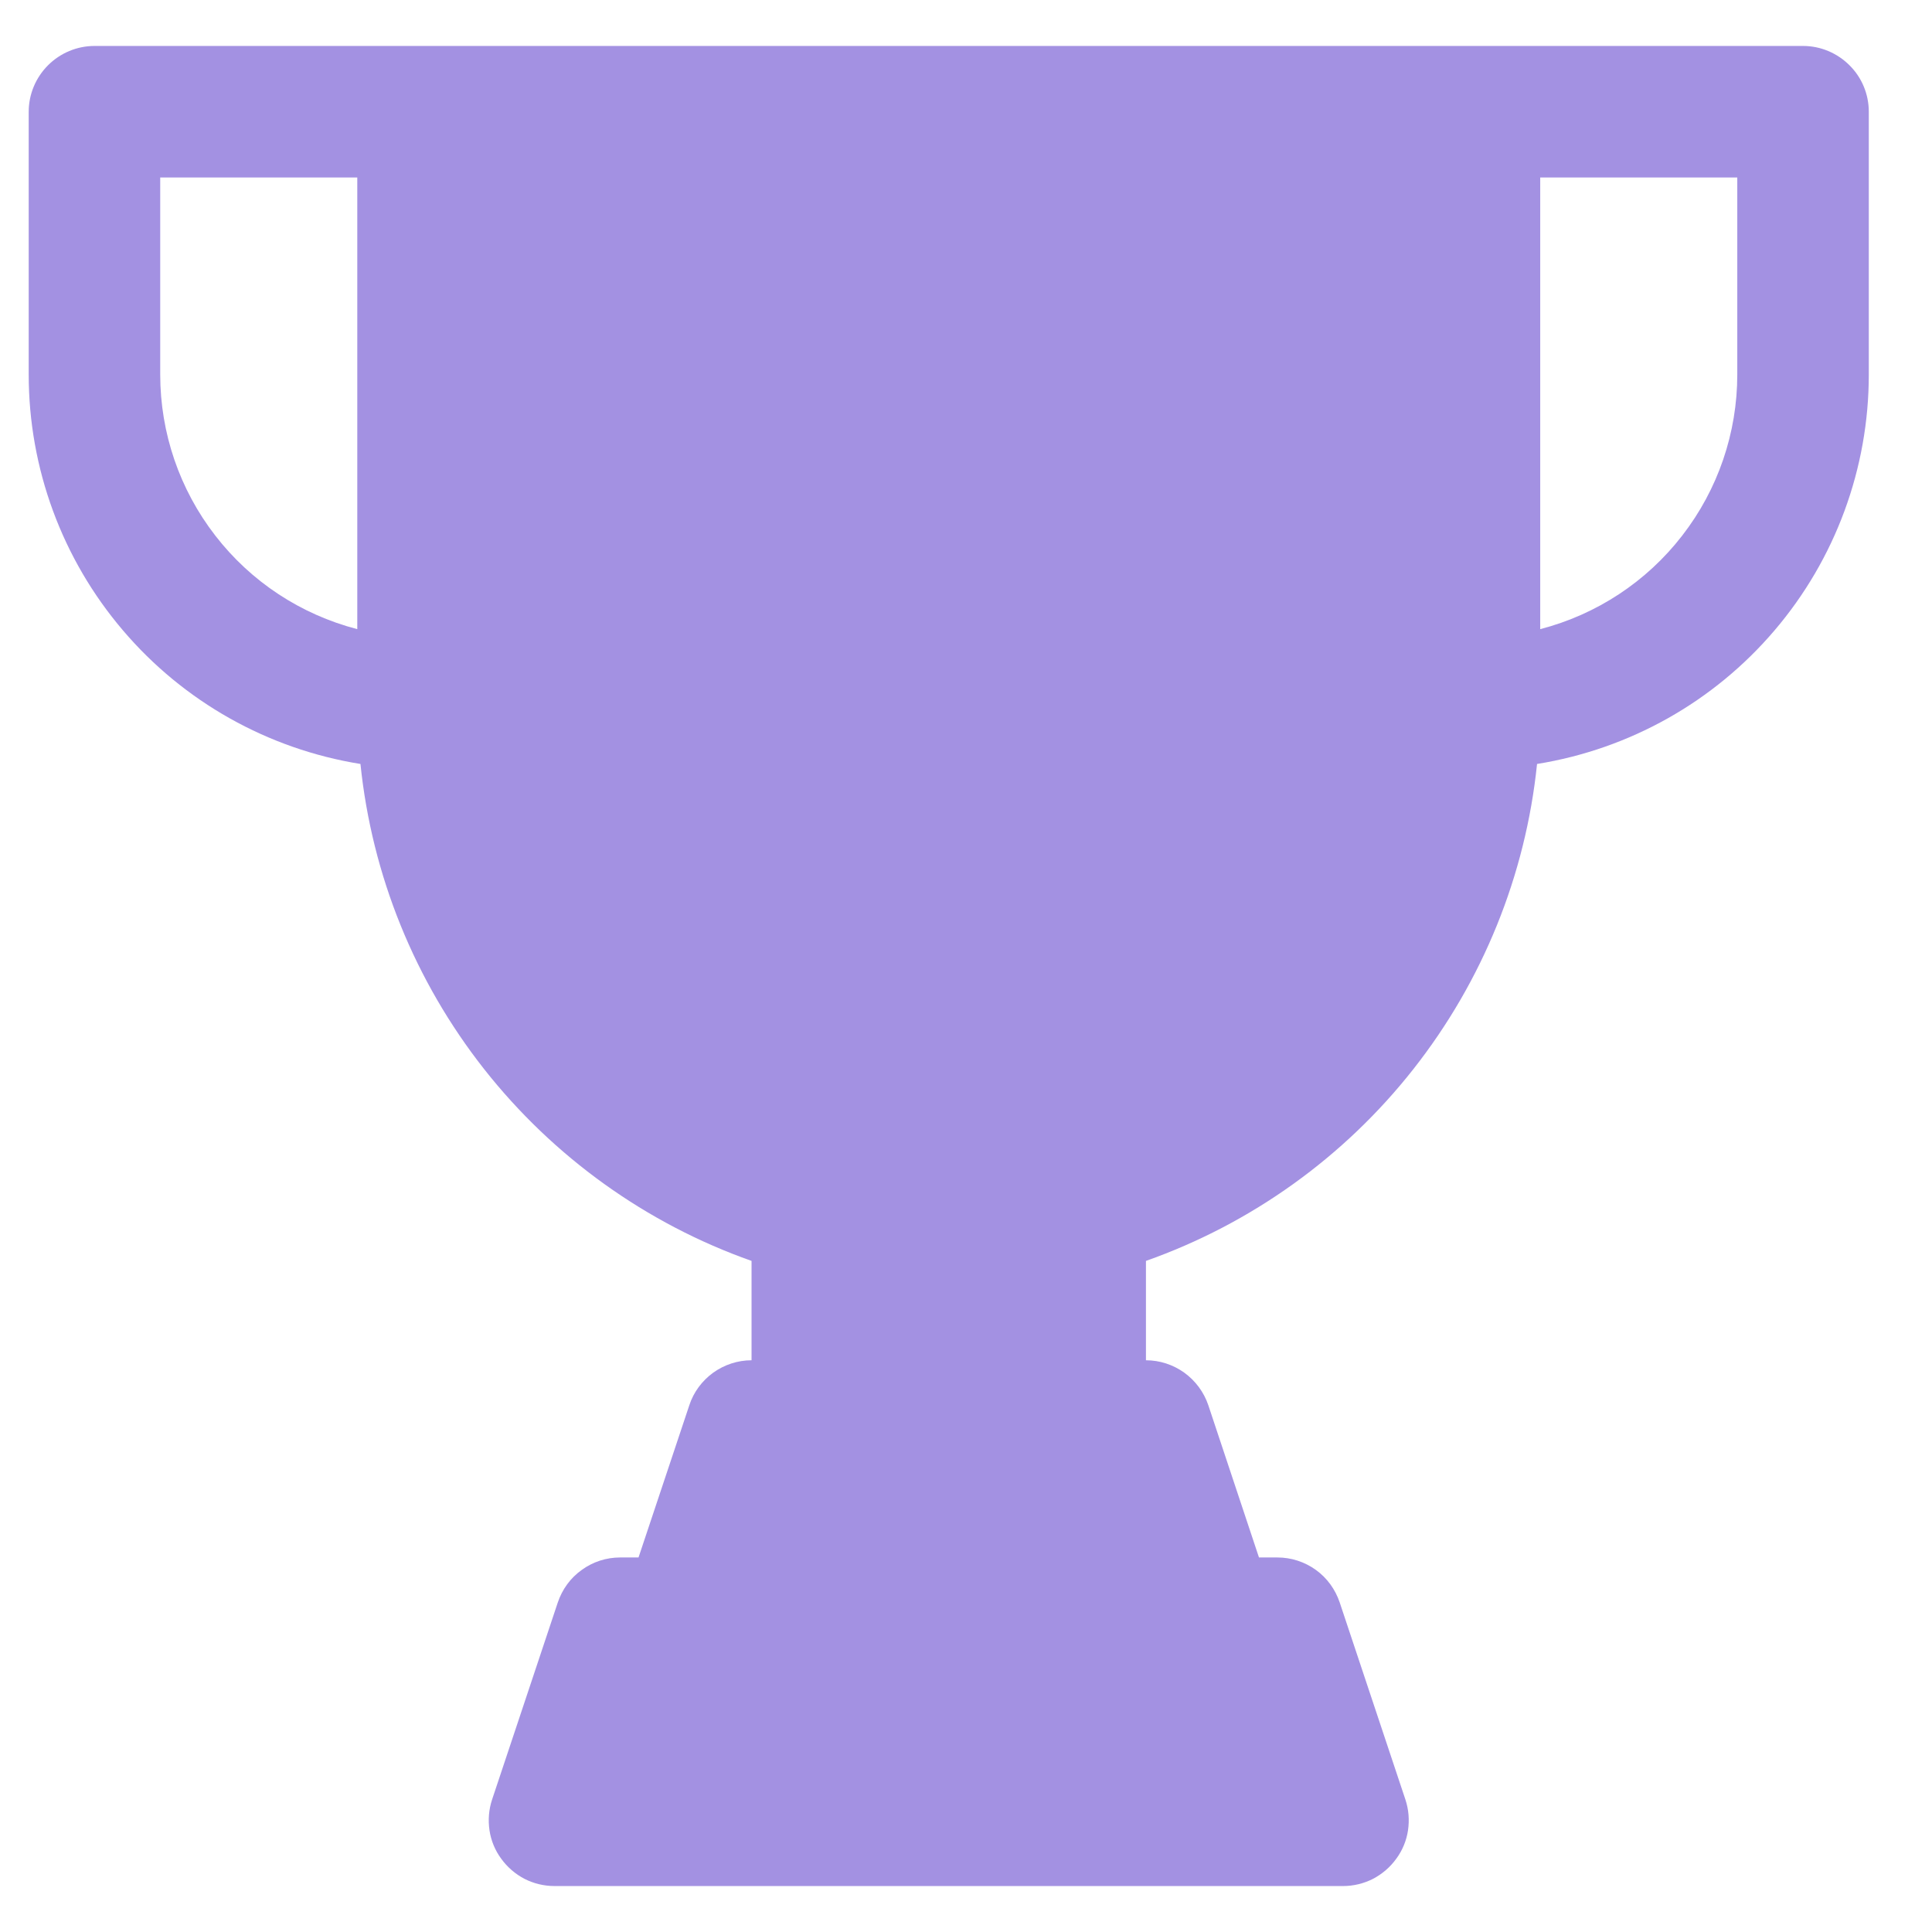 <svg width="14" height="14" viewBox="0 0 14 14" fill="none" xmlns="http://www.w3.org/2000/svg">
<path fill-rule="evenodd" clip-rule="evenodd" d="M0.685 0.333C0.558 0.333 0.437 0.384 0.348 0.473C0.259 0.562 0.208 0.683 0.208 0.81L0.208 2.714C0.208 3.394 0.45 4.051 0.891 4.568C1.331 5.085 1.941 5.428 2.612 5.536C2.695 6.343 3.006 7.109 3.508 7.747C4.01 8.384 4.682 8.867 5.446 9.137L5.446 9.857C5.346 9.857 5.249 9.889 5.168 9.947C5.087 10.006 5.026 10.088 4.995 10.183L4.627 11.286L4.494 11.286C4.394 11.286 4.297 11.317 4.216 11.376C4.134 11.434 4.074 11.517 4.042 11.612L3.566 13.04C3.542 13.112 3.536 13.188 3.547 13.263C3.558 13.337 3.587 13.408 3.632 13.469C3.676 13.53 3.734 13.58 3.801 13.615C3.868 13.649 3.942 13.667 4.018 13.667L9.732 13.667C9.808 13.667 9.882 13.649 9.949 13.615C10.016 13.58 10.074 13.53 10.118 13.469C10.163 13.408 10.192 13.337 10.203 13.263C10.214 13.188 10.208 13.112 10.184 13.04L9.708 11.612C9.676 11.517 9.616 11.434 9.535 11.376C9.453 11.317 9.356 11.286 9.256 11.286L9.123 11.286L8.756 10.183C8.724 10.088 8.663 10.006 8.582 9.947C8.501 9.889 8.404 9.857 8.304 9.857L8.304 9.137C9.068 8.867 9.741 8.384 10.242 7.747C10.744 7.109 11.055 6.343 11.138 5.536C11.809 5.428 12.419 5.085 12.859 4.568C13.3 4.051 13.542 3.394 13.542 2.714L13.542 0.81C13.542 0.683 13.492 0.562 13.402 0.473C13.313 0.384 13.192 0.333 13.066 0.333L0.685 0.333ZM2.589 1.286L1.161 1.286L1.161 2.714C1.161 3.137 1.301 3.547 1.56 3.881C1.818 4.215 2.18 4.453 2.589 4.559L2.589 1.286ZM12.589 2.714C12.589 3.137 12.449 3.547 12.19 3.881C11.932 4.215 11.57 4.453 11.161 4.559L11.161 1.286L12.589 1.286L12.589 2.714Z" fill="#A391E2"/>
</svg>
